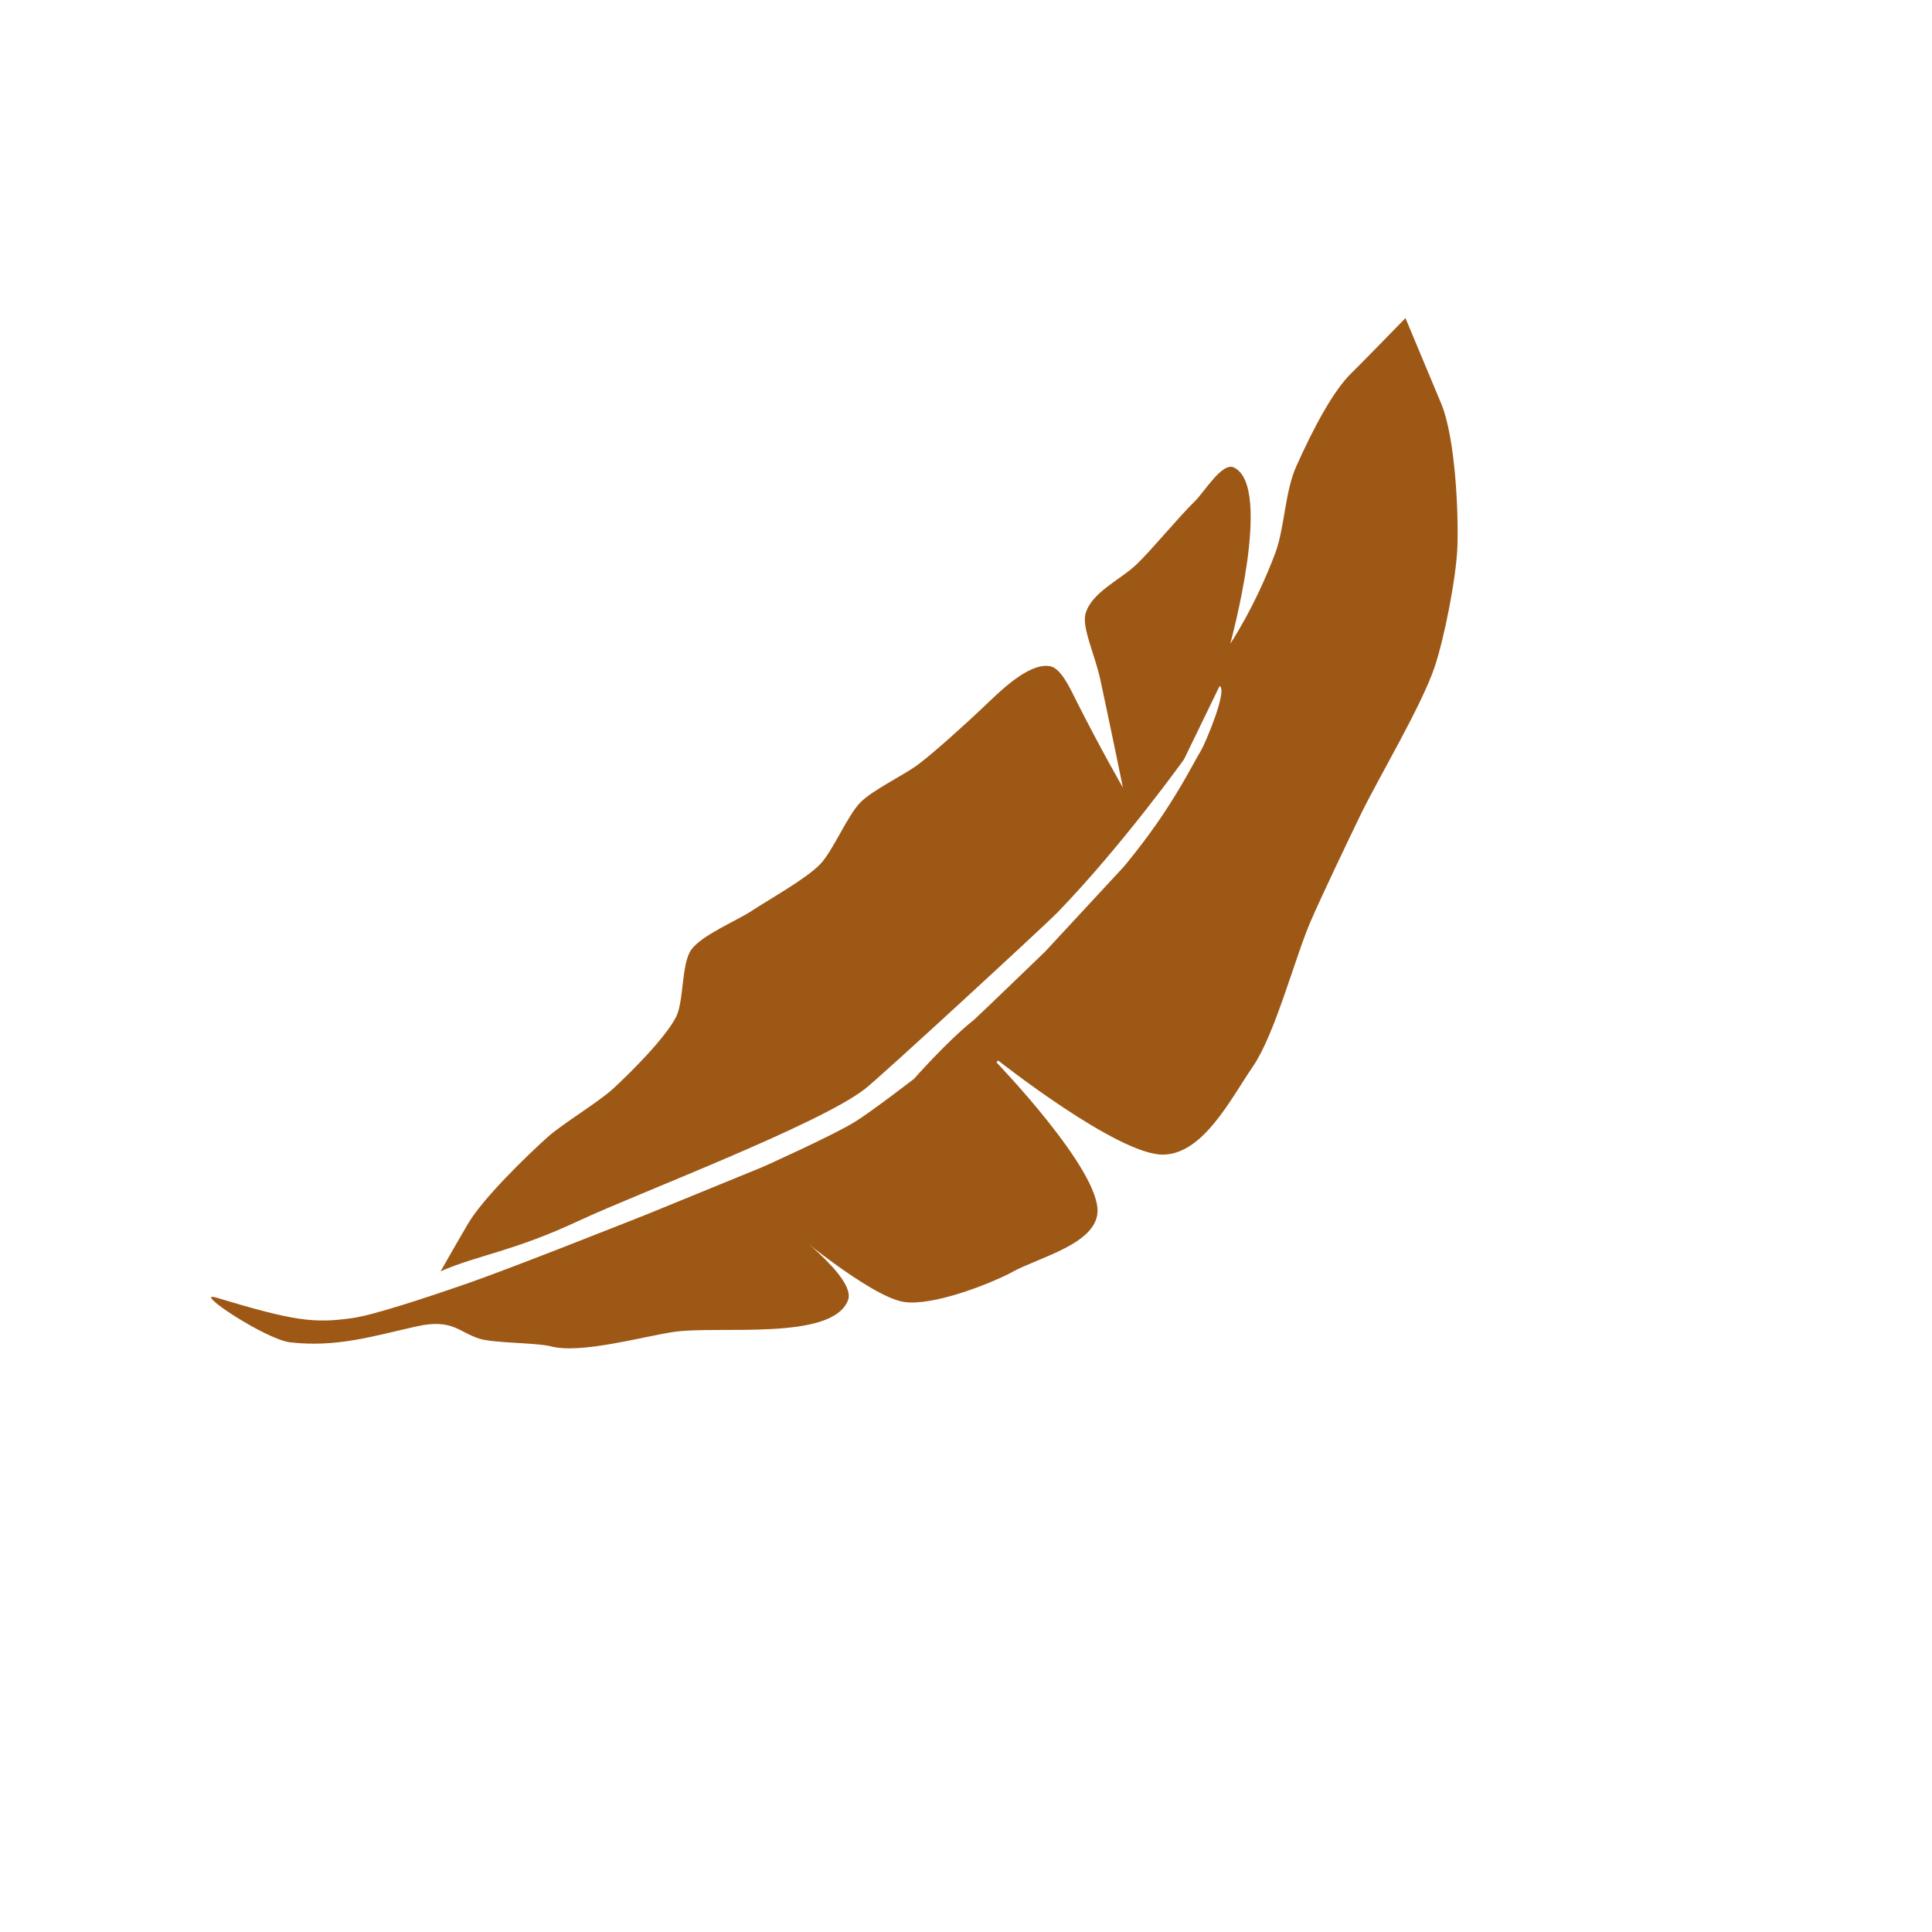 <svg xmlns="http://www.w3.org/2000/svg" xmlns:xlink="http://www.w3.org/1999/xlink" width="150" viewBox="0 0 112.5 112.5" height="150" preserveAspectRatio="xMidYMid meet"><defs><clipPath id="2ea8e56c89"><path d="M 12 18 L 85 18 L 85 79 L 12 79 Z M 12 18 " clip-rule="nonzero"></path></clipPath><clipPath id="aa9850d2a1"><path d="M 12.258 75.566 L 75.617 12.211 L 99.902 36.496 L 36.547 99.855 Z M 12.258 75.566 " clip-rule="nonzero"></path></clipPath><clipPath id="b0b27c7062"><path d="M 12.258 75.566 L 75.617 12.211 L 99.902 36.496 L 36.547 99.855 Z M 12.258 75.566 " clip-rule="nonzero"></path></clipPath></defs><g clip-path="url(#2ea8e56c89)"><g clip-path="url(#aa9850d2a1)"><g clip-path="url(#b0b27c7062)"><path fill="#9e5816" d="M 58.98 74.047 C 60.598 73.188 63.777 72.43 63.906 70.602 C 64.078 68.141 58.02 61.859 58.02 61.859 C 58.055 61.824 58.09 61.789 58.125 61.754 C 58.125 61.754 65.152 67.309 67.762 67.234 C 70.082 67.168 71.652 64.008 72.961 62.094 C 74.246 60.223 75.414 55.738 76.316 53.656 C 76.996 52.09 78.465 49.02 79.207 47.484 C 80.258 45.312 82.758 41.145 83.531 38.859 C 84.102 37.176 84.793 33.648 84.863 31.871 C 84.941 29.773 84.73 25.465 83.93 23.523 C 83.562 22.645 81.84 18.523 81.84 18.523 C 81.84 18.523 79.258 21.176 78.707 21.711 C 77.668 22.715 76.531 24.812 75.48 27.16 C 74.809 28.664 74.812 30.719 74.258 32.207 C 73.086 35.336 71.637 37.488 71.637 37.488 C 71.637 37.488 74.172 28.309 71.844 27.219 C 71.164 26.898 70.121 28.66 69.578 29.184 C 68.68 30.055 67.086 31.992 66.188 32.859 C 65.242 33.766 63.562 34.48 63.211 35.734 C 62.984 36.547 63.754 38.102 64.078 39.605 C 64.723 42.605 65.387 45.863 65.387 45.863 C 65.387 45.863 64.121 43.668 62.75 40.957 C 62.297 40.055 61.777 38.875 61.105 38.785 C 59.84 38.609 58.168 40.32 57.242 41.195 C 56.336 42.055 54.488 43.738 53.492 44.496 C 52.691 45.105 50.824 45.996 50.113 46.711 C 49.344 47.477 48.5 49.566 47.742 50.34 C 46.895 51.203 44.754 52.387 43.746 53.055 C 42.875 53.629 40.84 54.461 40.242 55.316 C 39.672 56.137 39.824 58.32 39.371 59.207 C 38.742 60.445 36.73 62.445 35.711 63.387 C 34.836 64.191 32.766 65.426 31.879 66.219 C 30.617 67.355 28.145 69.762 27.273 71.223 C 26.848 71.938 25.656 74.027 25.656 74.027 C 27.895 73.055 29.852 72.891 33.758 71.062 C 37.016 69.535 47.695 65.496 50.375 63.402 C 51.348 62.641 60.949 53.785 61.566 53.145 C 65.383 49.195 68.941 44.223 68.941 44.223 L 71.016 39.949 C 71.504 40.164 70.199 43.266 69.918 43.73 C 69.492 44.441 68.898 45.66 67.715 47.434 C 66.68 48.992 65.445 50.461 65.445 50.461 L 60.855 55.414 C 60.855 55.414 56.852 59.277 56.699 59.398 C 55.184 60.594 53.223 62.82 53.223 62.82 C 53.223 62.82 50.711 64.754 49.789 65.32 C 48.516 66.113 44.418 67.949 44.418 67.949 L 37.754 70.676 C 37.754 70.676 35.121 71.723 32.402 72.781 C 30.449 73.539 28.449 74.301 27.348 74.688 C 24.707 75.605 21.766 76.57 20.555 76.746 C 18.285 77.074 17.129 76.926 12.594 75.559 C 11.125 75.117 15.477 78.004 16.898 78.164 C 19.598 78.469 21.66 77.82 24.246 77.238 C 26.344 76.766 26.703 77.57 27.922 77.953 C 28.75 78.215 31.242 78.18 32.078 78.398 C 33.82 78.855 37.441 77.824 39.219 77.559 C 41.773 77.172 48.508 78.117 49.387 75.688 C 49.855 74.387 45.844 71.441 45.844 71.441 C 45.844 71.441 50.645 75.512 52.641 75.812 C 54.266 76.062 57.531 74.824 58.984 74.051 Z M 58.98 74.047 " fill-opacity="1" fill-rule="nonzero"></path></g></g></g></svg>